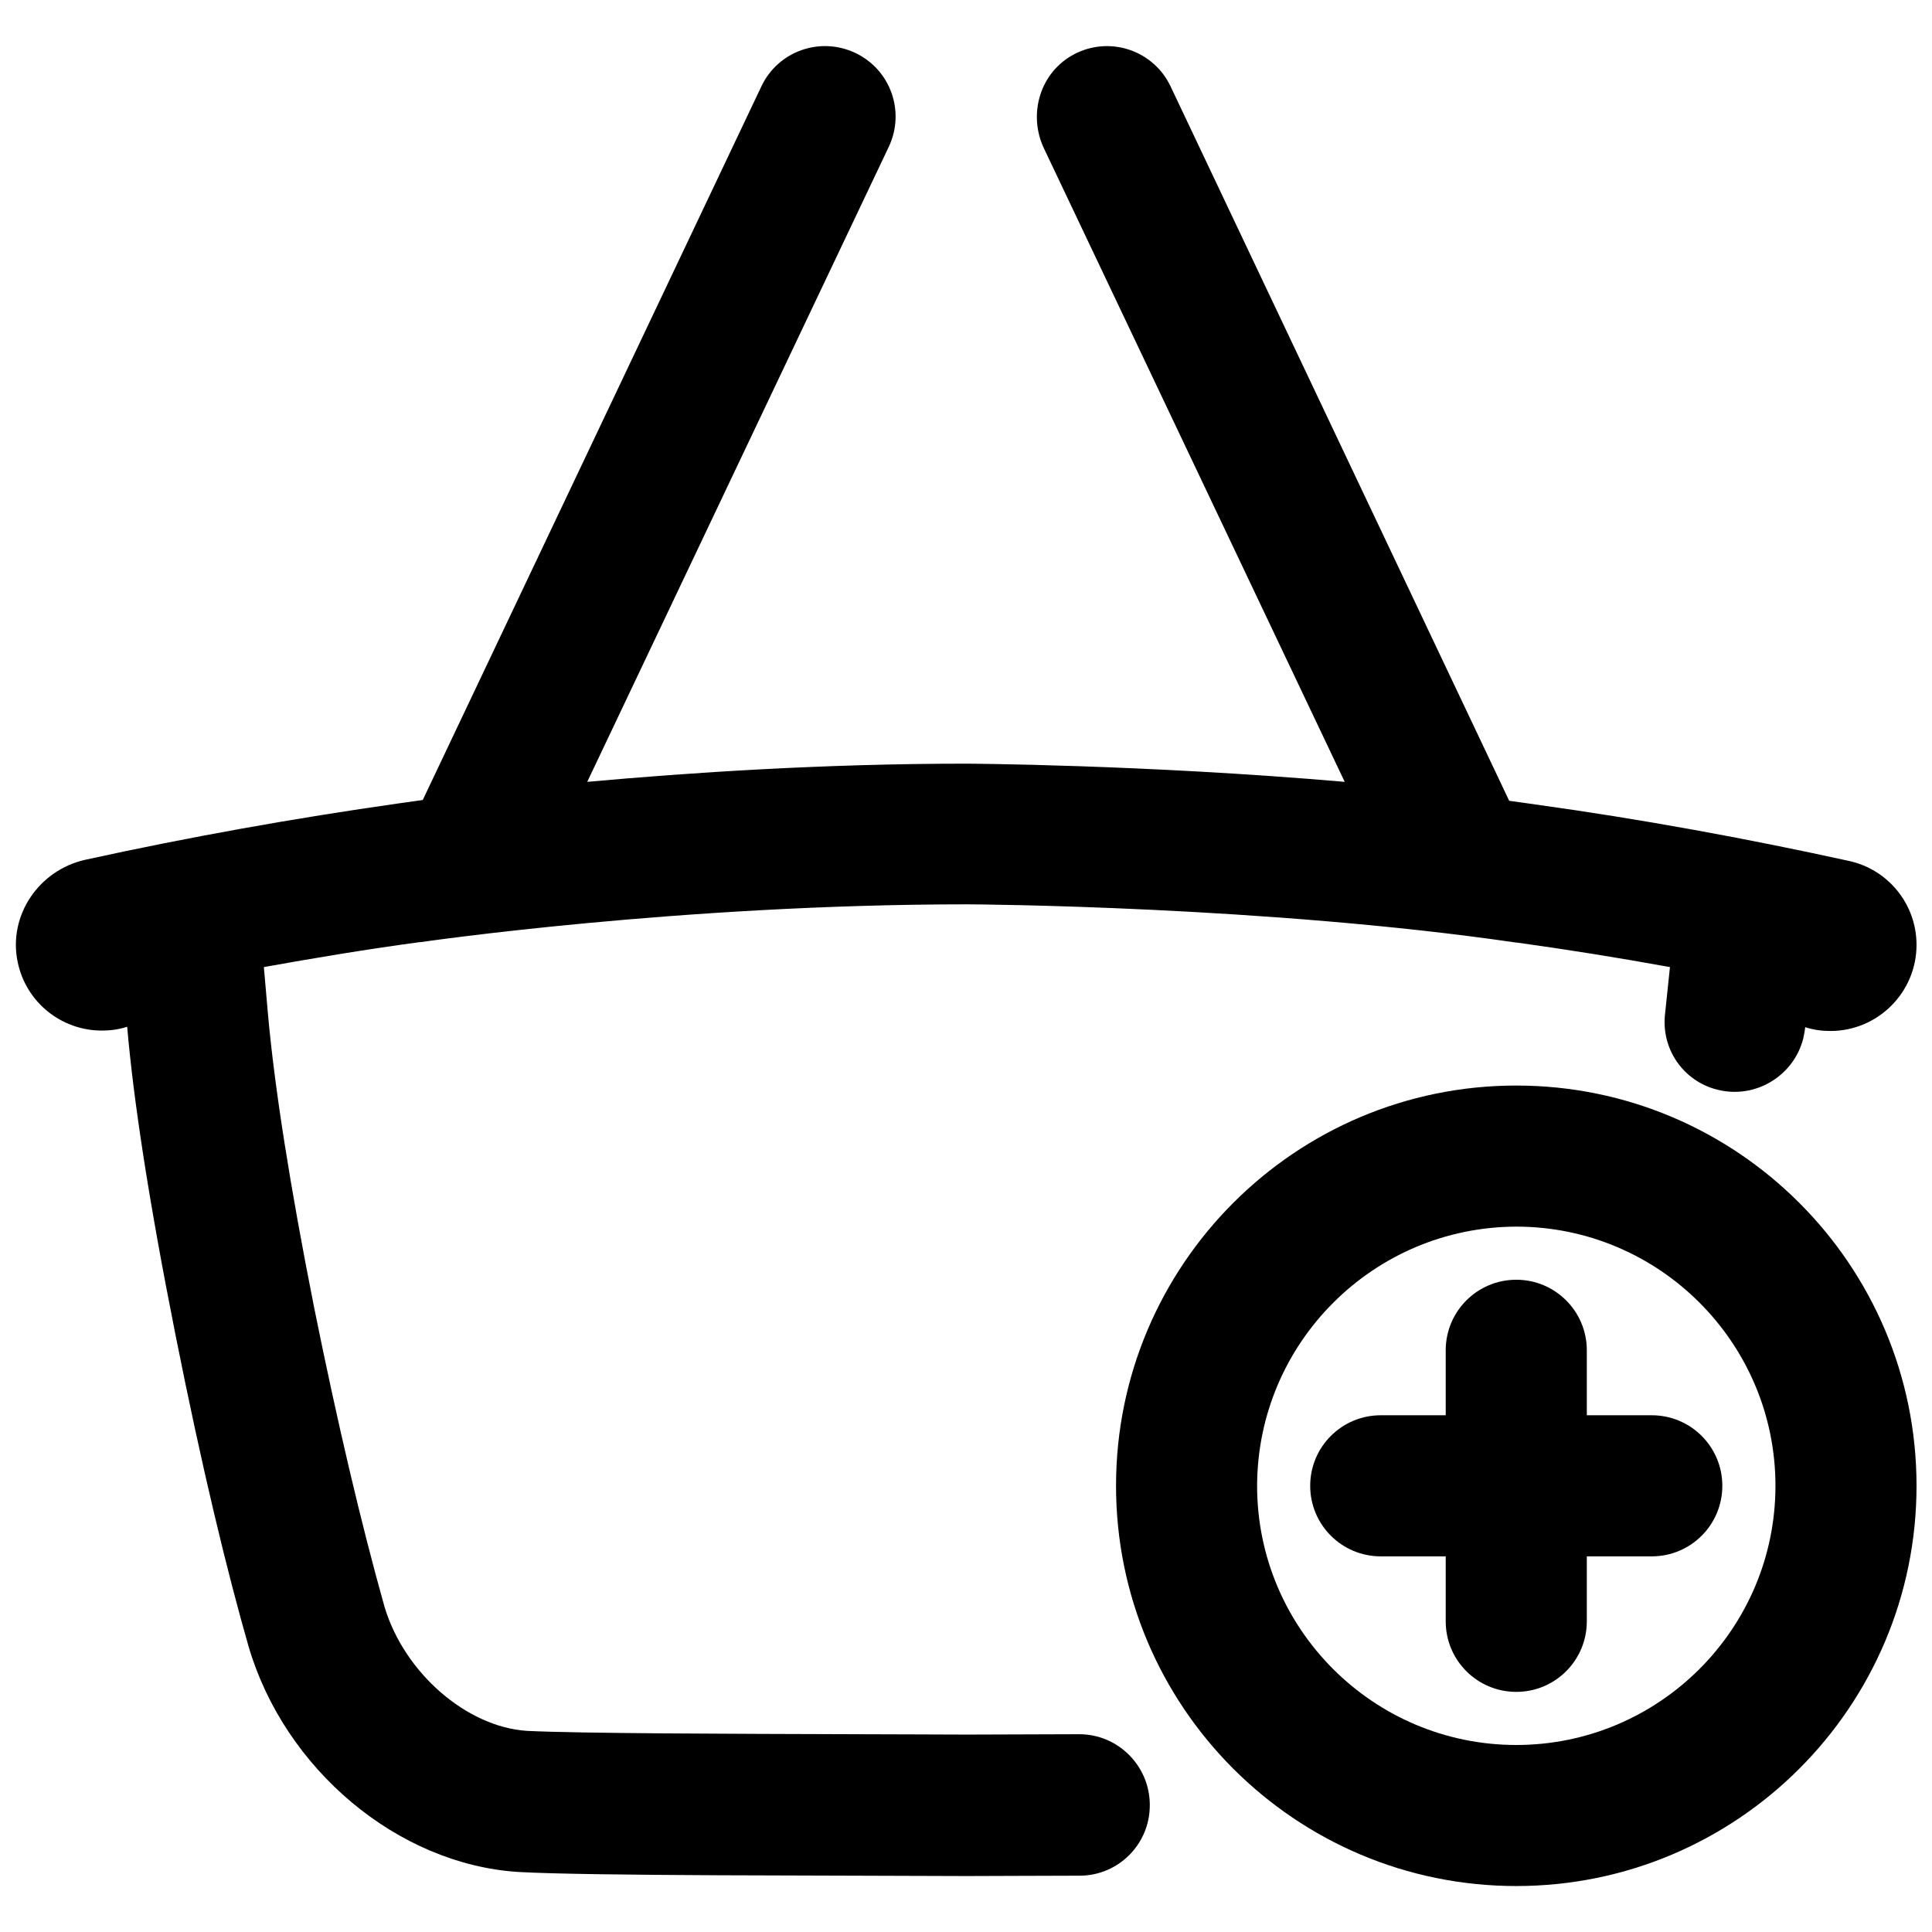 <?xml version="1.0" encoding="UTF-8"?>
<!-- Uploaded to: ICON Repo, www.svgrepo.com, Generator: ICON Repo Mixer Tools -->
<svg width="800px" height="800px" version="1.1" viewBox="144 144 512 512" xmlns="http://www.w3.org/2000/svg">
 <defs>
  <clipPath id="b">
   <path d="m439 431h212.9v213h-212.9z"/>
  </clipPath>
  <clipPath id="a">
   <path d="m148.09 156h503.81v486h-503.81z"/>
  </clipPath>
 </defs>
 <g clip-path="url(#b)">
  <path d="m545.83 469.07c37.883 0 68.684 30.801 68.684 68.684 0 37.883-30.801 68.684-68.684 68.684s-68.684-30.801-68.684-68.684c0.098-37.883 30.801-68.582 68.684-68.684m0-37.391c-58.547 0-106.07 47.527-106.07 106.07 0 58.547 47.527 106.07 106.07 106.07s106.07-47.527 106.07-106.07c0-58.547-47.527-106.07-106.07-106.07z"/>
 </g>
 <path d="m581.74 519.06h-17.219v-17.219c0-10.332-8.363-18.695-18.695-18.695s-18.695 8.363-18.695 18.695v17.219h-17.219c-10.332 0-18.695 8.363-18.695 18.695 0 10.332 8.363 18.695 18.695 18.695h17.219v17.219c0 10.332 8.363 18.695 18.695 18.695s18.695-8.363 18.695-18.695v-17.219h17.219c10.332 0 18.695-8.363 18.695-18.695 0.004-10.332-8.363-18.695-18.695-18.695z"/>
 <g clip-path="url(#a)">
  <path d="m599.06 432.77c10.035 2.559 20.27-3.543 22.828-13.578 0.195-0.984 0.395-1.871 0.492-2.856v-0.098h0.098c2.164 0.688 4.328 0.984 6.594 0.984 12.594 0 22.828-10.234 22.828-22.828 0-10.727-7.477-19.977-17.91-22.238-27.355-6.004-55.301-11.121-83.051-14.957-2.262-0.297-4.625-0.688-6.988-0.984l-89.734-189.32c-4.43-9.348-15.547-13.285-24.895-8.855-0.195 0.098-0.395 0.195-0.59 0.297-9.055 4.723-12.398 15.844-8.07 24.992l79.703 167.87c-53.531-4.625-100.37-4.82-100.37-4.82-37.688 0-73.211 2.363-100.37 4.82l79.902-168.27c4.43-9.348 0.492-20.469-8.855-24.895-9.348-4.43-20.469-0.492-24.895 8.855l-89.742 189.12c-4.133 0.59-6.297 0.887-6.297 0.887-27.75 3.938-55.793 8.953-83.148 14.957-12.301 2.754-20.469 14.762-17.91 27.059 2.164 10.629 11.512 18.203 22.336 18.203 2.262 0 4.43-0.297 6.594-0.984h0.098c1.672 19.285 5.609 45.461 12.793 81.574 7.184 36.113 13.777 63.074 19.387 82.656 9.543 32.473 39.457 57.664 71.438 59.73 19.285 1.082 82.559 0.887 118.87 1.082 8.758 0 18.992-0.098 29.914-0.098 10.332 0 18.695-8.461 18.598-18.793v-0.297c-0.195-10.234-8.562-18.402-18.695-18.402l-29.816 0.098c-8.66 0-18.895-0.098-29.617-0.098-32.57-0.098-73.012-0.195-86.984-0.887-16.039-1.082-32.473-15.449-37.688-32.867-6.199-22.043-12.496-48.805-18.695-79.508-6.297-31.785-10.43-57.859-12.203-77.637l-1.082-12.398c13.676-2.461 27.355-4.723 41.133-6.594h0.293c0.688-0.098 68.879-10.035 144.84-10.035 2.656 0 79.508 0.492 145.63 10.137h0.195c13.48 1.871 27.059 4.035 40.539 6.496l-1.277 12.203c-1.184 9.445 4.82 18.008 13.773 20.27z"/>
 </g>
</svg>